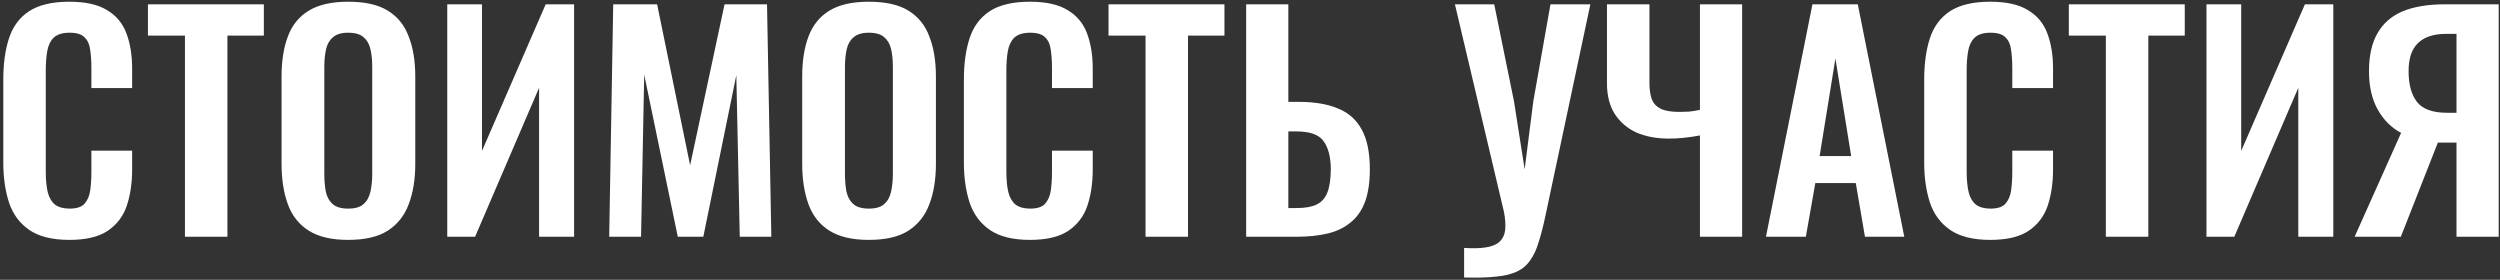 <?xml version="1.0" encoding="UTF-8"?> <svg xmlns="http://www.w3.org/2000/svg" width="697" height="78" viewBox="0 0 697 78" fill="none"><rect x="0" y="0" width="697" height="78" fill="#333333" stroke="none"/> <path d="M19.32 66.88C14.573 66.88 10.84 65.947 8.12 64.08C5.453 62.213 3.587 59.68 2.52 56.48C1.453 53.227 0.92 49.493 0.92 45.28V22.16C0.92 17.733 1.453 13.893 2.52 10.64C3.587 7.387 5.453 4.88 8.12 3.12C10.84 1.36 14.573 0.48 19.32 0.48C23.8 0.48 27.293 1.253 29.8 2.8C32.36 4.293 34.173 6.453 35.24 9.28C36.307 12.107 36.84 15.387 36.84 19.12V24.56H25.48V18.96C25.48 17.147 25.373 15.493 25.16 14C25 12.507 24.493 11.333 23.64 10.48C22.84 9.573 21.427 9.12 19.4 9.12C17.373 9.12 15.88 9.6 14.92 10.56C14.013 11.467 13.427 12.72 13.16 14.32C12.893 15.867 12.76 17.627 12.76 19.6V47.76C12.76 50.107 12.947 52.053 13.32 53.6C13.693 55.093 14.36 56.24 15.32 57.04C16.333 57.787 17.693 58.16 19.4 58.16C21.373 58.16 22.76 57.707 23.56 56.8C24.413 55.84 24.947 54.587 25.16 53.04C25.373 51.493 25.48 49.76 25.48 47.84V42H36.84V47.2C36.84 51.04 36.333 54.453 35.32 57.44C34.307 60.373 32.52 62.693 29.96 64.4C27.453 66.053 23.907 66.88 19.32 66.88ZM51.563 66V9.92H41.243V1.2H73.563V9.92H63.403V66H51.563ZM97.058 66.88C92.472 66.88 88.818 66.027 86.098 64.32C83.378 62.613 81.431 60.16 80.258 56.96C79.085 53.76 78.498 49.973 78.498 45.6V21.36C78.498 16.987 79.085 13.253 80.258 10.16C81.431 7.013 83.378 4.613 86.098 2.96C88.818 1.307 92.472 0.48 97.058 0.48C101.751 0.48 105.431 1.307 108.098 2.96C110.818 4.613 112.765 7.013 113.938 10.16C115.165 13.253 115.778 16.987 115.778 21.36V45.68C115.778 50 115.165 53.76 113.938 56.96C112.765 60.107 110.818 62.56 108.098 64.32C105.431 66.027 101.751 66.88 97.058 66.88ZM97.058 58.16C99.031 58.16 100.471 57.733 101.378 56.88C102.338 56.027 102.978 54.853 103.298 53.36C103.618 51.867 103.778 50.24 103.778 48.48V18.64C103.778 16.827 103.618 15.2 103.298 13.76C102.978 12.32 102.338 11.2 101.378 10.4C100.471 9.547 99.031 9.12 97.058 9.12C95.192 9.12 93.778 9.547 92.818 10.4C91.858 11.2 91.218 12.32 90.898 13.76C90.578 15.2 90.418 16.827 90.418 18.64V48.48C90.418 50.24 90.552 51.867 90.818 53.36C91.138 54.853 91.778 56.027 92.738 56.88C93.698 57.733 95.138 58.16 97.058 58.16ZM124.696 66V1.2H134.376V42.08L152.136 1.2H160.056V66H150.296V24.48L132.456 66H124.696ZM169.845 66L170.965 1.2H183.205L192.405 46.08L202.005 1.2H213.845L215.045 66H206.245L205.285 20.96L196.085 66H188.965L179.605 20.8L178.725 66H169.845ZM242.214 66.88C237.628 66.88 233.974 66.027 231.254 64.32C228.534 62.613 226.588 60.16 225.414 56.96C224.241 53.76 223.654 49.973 223.654 45.6V21.36C223.654 16.987 224.241 13.253 225.414 10.16C226.588 7.013 228.534 4.613 231.254 2.96C233.974 1.307 237.628 0.48 242.214 0.48C246.908 0.48 250.588 1.307 253.254 2.96C255.974 4.613 257.921 7.013 259.094 10.16C260.321 13.253 260.934 16.987 260.934 21.36V45.68C260.934 50 260.321 53.76 259.094 56.96C257.921 60.107 255.974 62.56 253.254 64.32C250.588 66.027 246.908 66.88 242.214 66.88ZM242.214 58.16C244.188 58.16 245.628 57.733 246.534 56.88C247.494 56.027 248.134 54.853 248.454 53.36C248.774 51.867 248.934 50.24 248.934 48.48V18.64C248.934 16.827 248.774 15.2 248.454 13.76C248.134 12.32 247.494 11.2 246.534 10.4C245.628 9.547 244.188 9.12 242.214 9.12C240.348 9.12 238.934 9.547 237.974 10.4C237.014 11.2 236.374 12.32 236.054 13.76C235.734 15.2 235.574 16.827 235.574 18.64V48.48C235.574 50.24 235.708 51.867 235.974 53.36C236.294 54.853 236.934 56.027 237.894 56.88C238.854 57.733 240.294 58.16 242.214 58.16ZM287.133 66.88C282.386 66.88 278.653 65.947 275.933 64.08C273.266 62.213 271.399 59.68 270.333 56.48C269.266 53.227 268.733 49.493 268.733 45.28V22.16C268.733 17.733 269.266 13.893 270.333 10.64C271.399 7.387 273.266 4.88 275.933 3.12C278.653 1.36 282.386 0.48 287.133 0.48C291.613 0.48 295.106 1.253 297.613 2.8C300.173 4.293 301.986 6.453 303.053 9.28C304.119 12.107 304.653 15.387 304.653 19.12V24.56H293.293V18.96C293.293 17.147 293.186 15.493 292.973 14C292.813 12.507 292.306 11.333 291.453 10.48C290.653 9.573 289.239 9.12 287.213 9.12C285.186 9.12 283.693 9.6 282.733 10.56C281.826 11.467 281.239 12.72 280.973 14.32C280.706 15.867 280.573 17.627 280.573 19.6V47.76C280.573 50.107 280.759 52.053 281.133 53.6C281.506 55.093 282.173 56.24 283.133 57.04C284.146 57.787 285.506 58.16 287.213 58.16C289.186 58.16 290.573 57.707 291.373 56.8C292.226 55.84 292.759 54.587 292.973 53.04C293.186 51.493 293.293 49.76 293.293 47.84V42H304.653V47.2C304.653 51.04 304.146 54.453 303.133 57.44C302.119 60.373 300.333 62.693 297.773 64.4C295.266 66.053 291.719 66.88 287.133 66.88ZM319.376 66V9.92H309.056V1.2H341.376V9.92H331.216V66H319.376ZM347.431 66V1.2H359.191V28.4H362.071C366.444 28.4 370.097 29.013 373.031 30.24C375.964 31.413 378.177 33.387 379.671 36.16C381.164 38.88 381.911 42.56 381.911 47.2C381.911 50.827 381.457 53.867 380.551 56.32C379.644 58.72 378.284 60.64 376.471 62.08C374.711 63.52 372.577 64.533 370.071 65.12C367.564 65.707 364.737 66 361.591 66H347.431ZM359.191 58H361.591C363.884 58 365.697 57.68 367.031 57.04C368.417 56.4 369.431 55.28 370.071 53.68C370.711 52.027 371.031 49.787 371.031 46.96C370.977 43.6 370.284 41.04 368.951 39.28C367.671 37.52 365.164 36.64 361.431 36.64H359.191V58ZM408.193 77.36V69.12C410.7 69.28 412.753 69.227 414.353 68.96C416.006 68.693 417.26 68.16 418.113 67.36C418.966 66.56 419.473 65.493 419.633 64.16C419.793 62.773 419.686 61.093 419.313 59.12L405.633 1.2H416.593L422.113 28.32L425.073 47.2L427.473 28.32L432.273 1.2H443.393L430.833 60.32C430.246 63.093 429.633 65.467 428.993 67.44C428.406 69.467 427.633 71.147 426.673 72.48C425.766 73.867 424.54 74.933 422.993 75.68C421.446 76.427 419.473 76.907 417.073 77.12C414.673 77.387 411.713 77.467 408.193 77.36ZM473.944 66V37.76C470.85 38.347 467.97 38.64 465.304 38.64C461.89 38.64 458.877 38.08 456.264 36.96C453.704 35.787 451.677 34.053 450.184 31.76C448.744 29.467 448.024 26.64 448.024 23.28V1.2H459.864V23.28C459.864 24.933 460.077 26.373 460.504 27.6C460.93 28.773 461.757 29.68 462.984 30.32C464.21 30.907 465.944 31.2 468.184 31.2C469.037 31.2 469.944 31.173 470.904 31.12C471.864 31.013 472.877 30.853 473.944 30.64V1.2H485.704V66H473.944ZM492.35 66L505.31 1.2H517.95L530.91 66H519.95L517.39 51.04H506.11L503.47 66H492.35ZM507.31 43.52H516.11L511.71 16.32L507.31 43.52ZM554.867 66.88C550.12 66.88 546.387 65.947 543.667 64.08C541 62.213 539.134 59.68 538.067 56.48C537 53.227 536.467 49.493 536.467 45.28V22.16C536.467 17.733 537 13.893 538.067 10.64C539.134 7.387 541 4.88 543.667 3.12C546.387 1.36 550.12 0.48 554.867 0.48C559.347 0.48 562.84 1.253 565.347 2.8C567.907 4.293 569.72 6.453 570.787 9.28C571.854 12.107 572.387 15.387 572.387 19.12V24.56H561.027V18.96C561.027 17.147 560.92 15.493 560.707 14C560.547 12.507 560.04 11.333 559.187 10.48C558.387 9.573 556.974 9.12 554.947 9.12C552.92 9.12 551.427 9.6 550.467 10.56C549.56 11.467 548.974 12.72 548.707 14.32C548.44 15.867 548.307 17.627 548.307 19.6V47.76C548.307 50.107 548.494 52.053 548.867 53.6C549.24 55.093 549.907 56.24 550.867 57.04C551.88 57.787 553.24 58.16 554.947 58.16C556.92 58.16 558.307 57.707 559.107 56.8C559.96 55.84 560.494 54.587 560.707 53.04C560.92 51.493 561.027 49.76 561.027 47.84V42H572.387V47.2C572.387 51.04 571.88 54.453 570.867 57.44C569.854 60.373 568.067 62.693 565.507 64.4C563 66.053 559.454 66.88 554.867 66.88ZM587.11 66V9.92H576.79V1.2H609.11V9.92H598.95V66H587.11ZM615.165 66V1.2H624.845V42.08L642.605 1.2H650.525V66H640.765V24.48L622.925 66H615.165ZM656.474 66L669.434 37.04C666.767 35.653 664.607 33.52 662.954 30.64C661.3 27.707 660.474 24.107 660.474 19.84C660.474 15.573 661.247 12.08 662.794 9.36C664.34 6.587 666.66 4.533 669.754 3.2C672.9 1.867 676.874 1.2 681.674 1.2H696.634V66H684.874V39.76H681.114C681.007 39.76 680.767 39.76 680.394 39.76C680.02 39.76 679.78 39.76 679.674 39.76L669.354 66H656.474ZM682.234 31.44H684.874V9.44H681.994C678.527 9.44 675.914 10.293 674.154 12C672.394 13.653 671.514 16.267 671.514 19.84C671.514 23.52 672.287 26.373 673.834 28.4C675.434 30.427 678.234 31.44 682.234 31.44Z" fill="white"></path> </svg> 